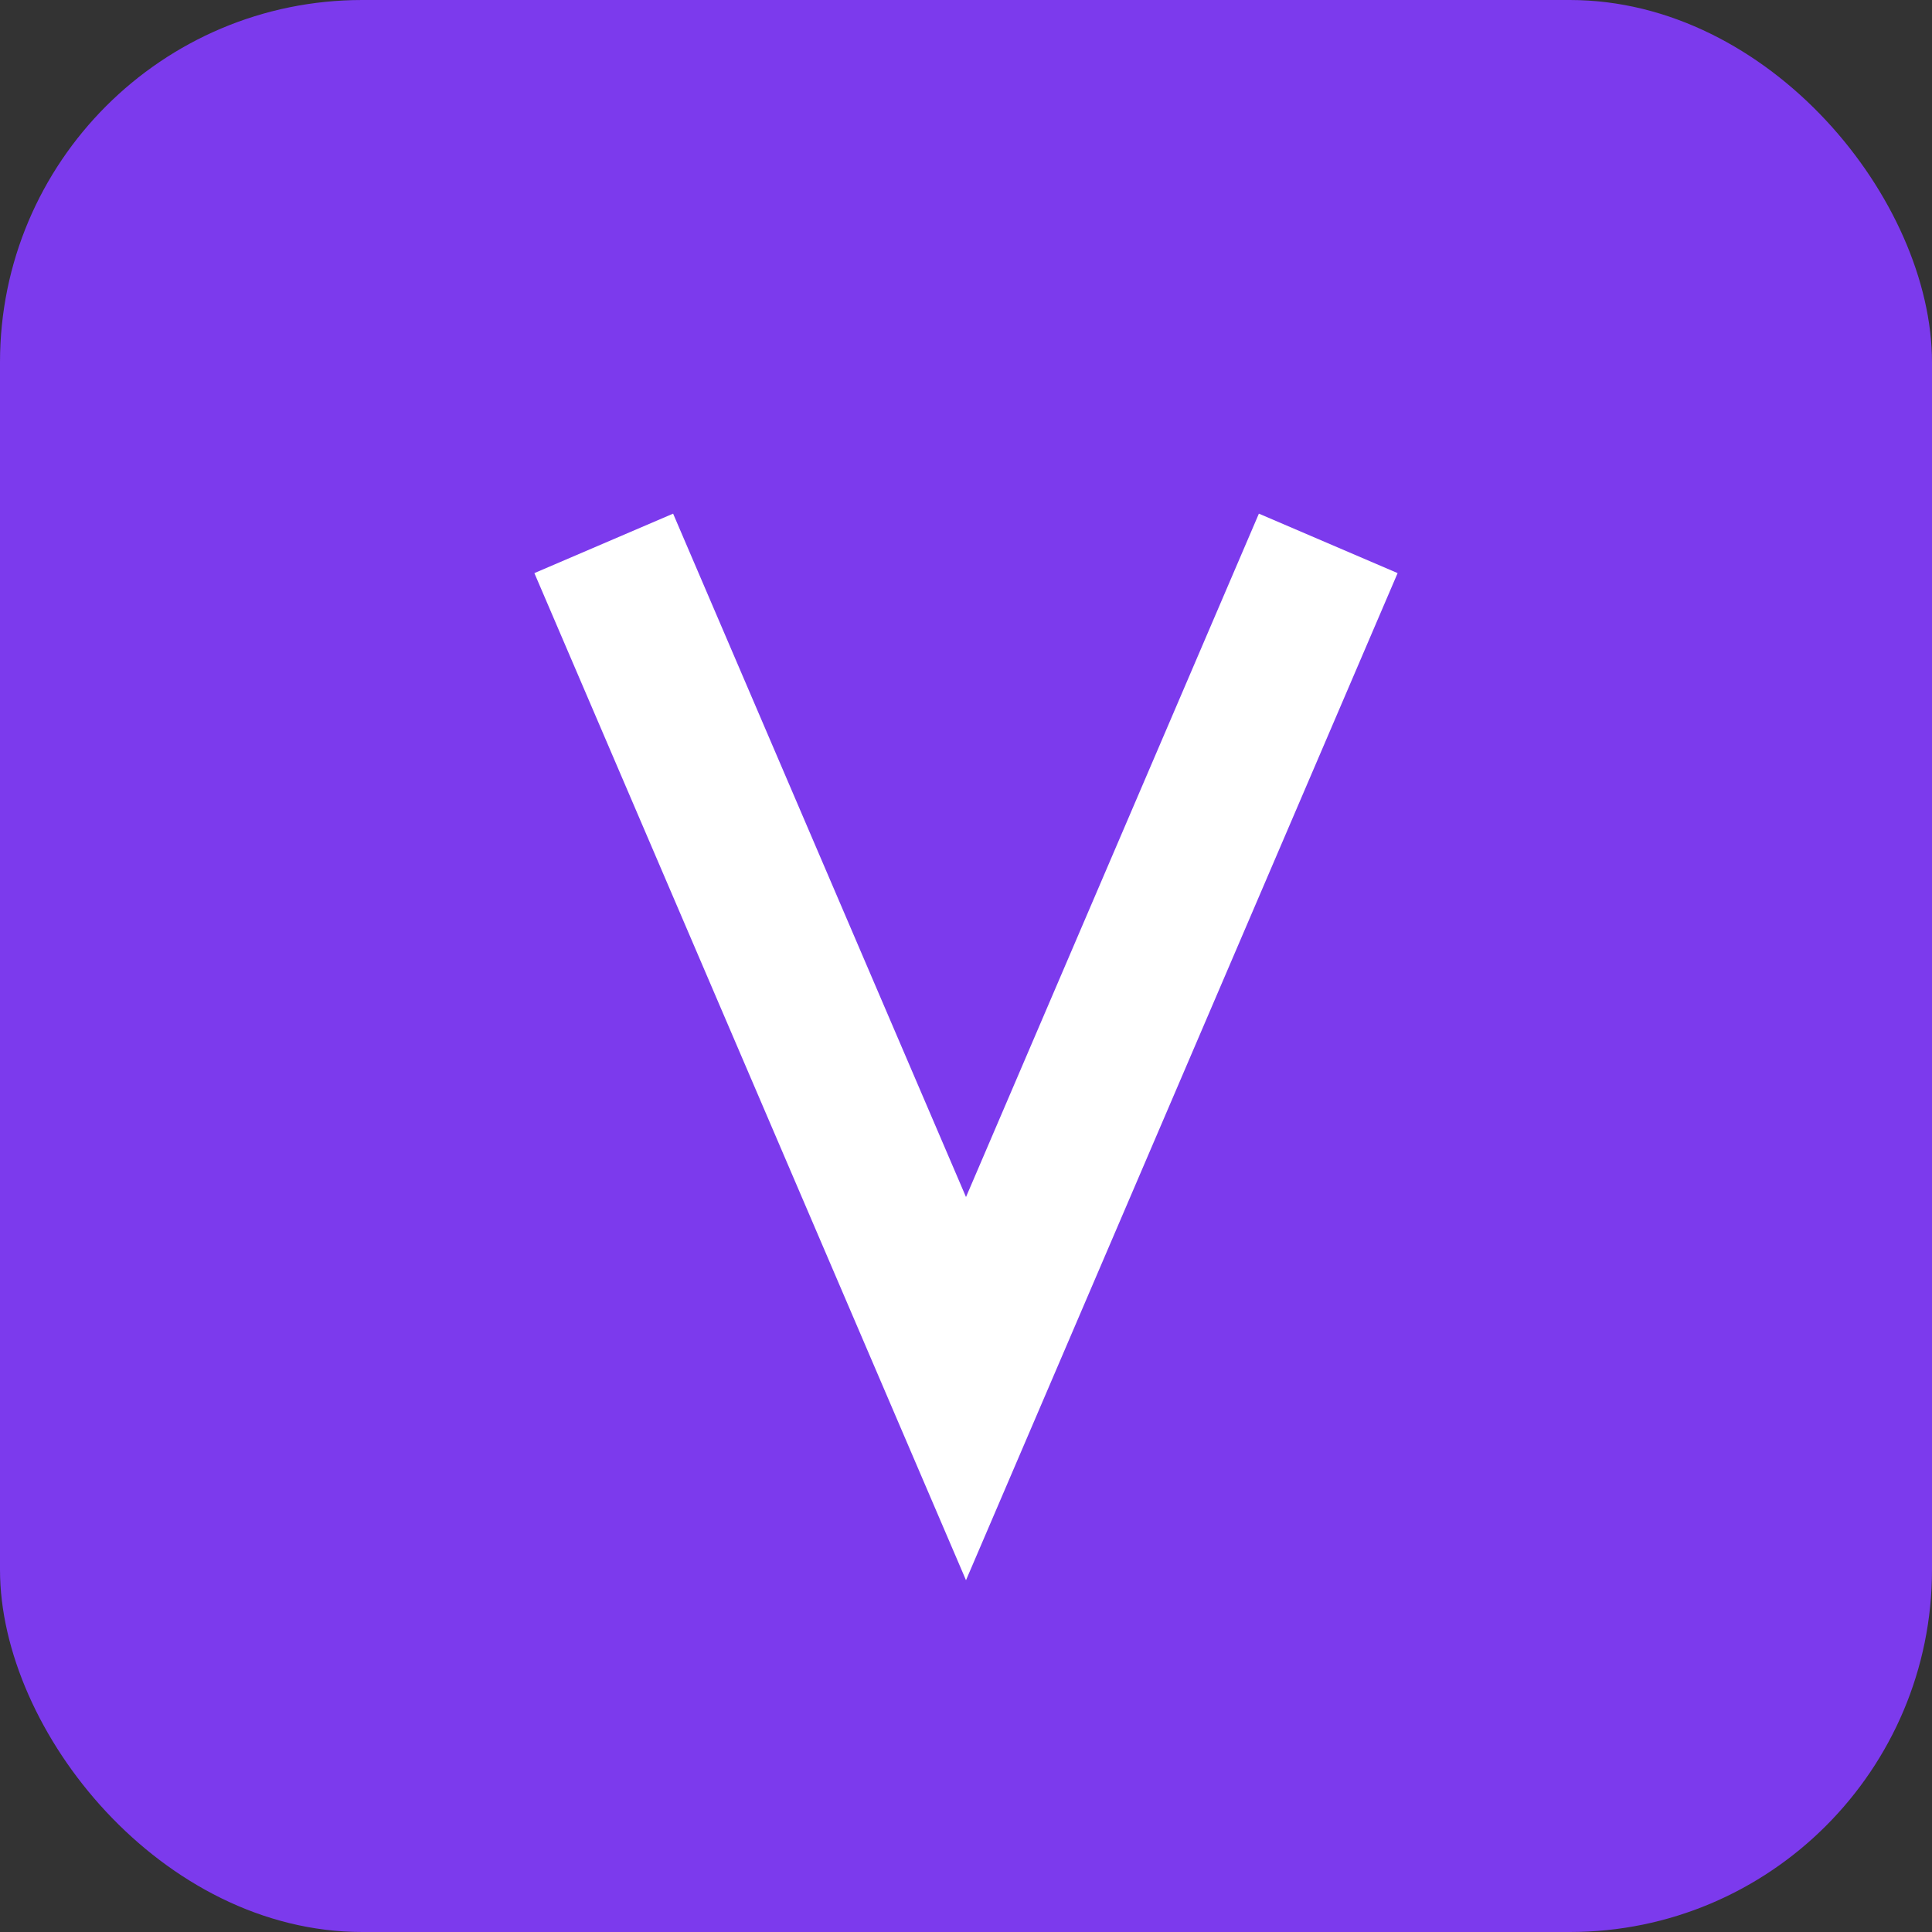<svg width="128" height="128" viewBox="0 0 128 128" xmlns="http://www.w3.org/2000/svg">
  <rect x="0" y="0" width="128" height="128" fill="#333333" stroke="none"/>
  <rect width="128" height="128" rx="24" fill="#7c3aed" />
  <path
    d="M40 36 L64 92 L88 36"
    stroke="white"
    stroke-width="10"
    stroke-linecap="butt"
    stroke-linejoin="miter"
    fill="none"
  />
</svg>
